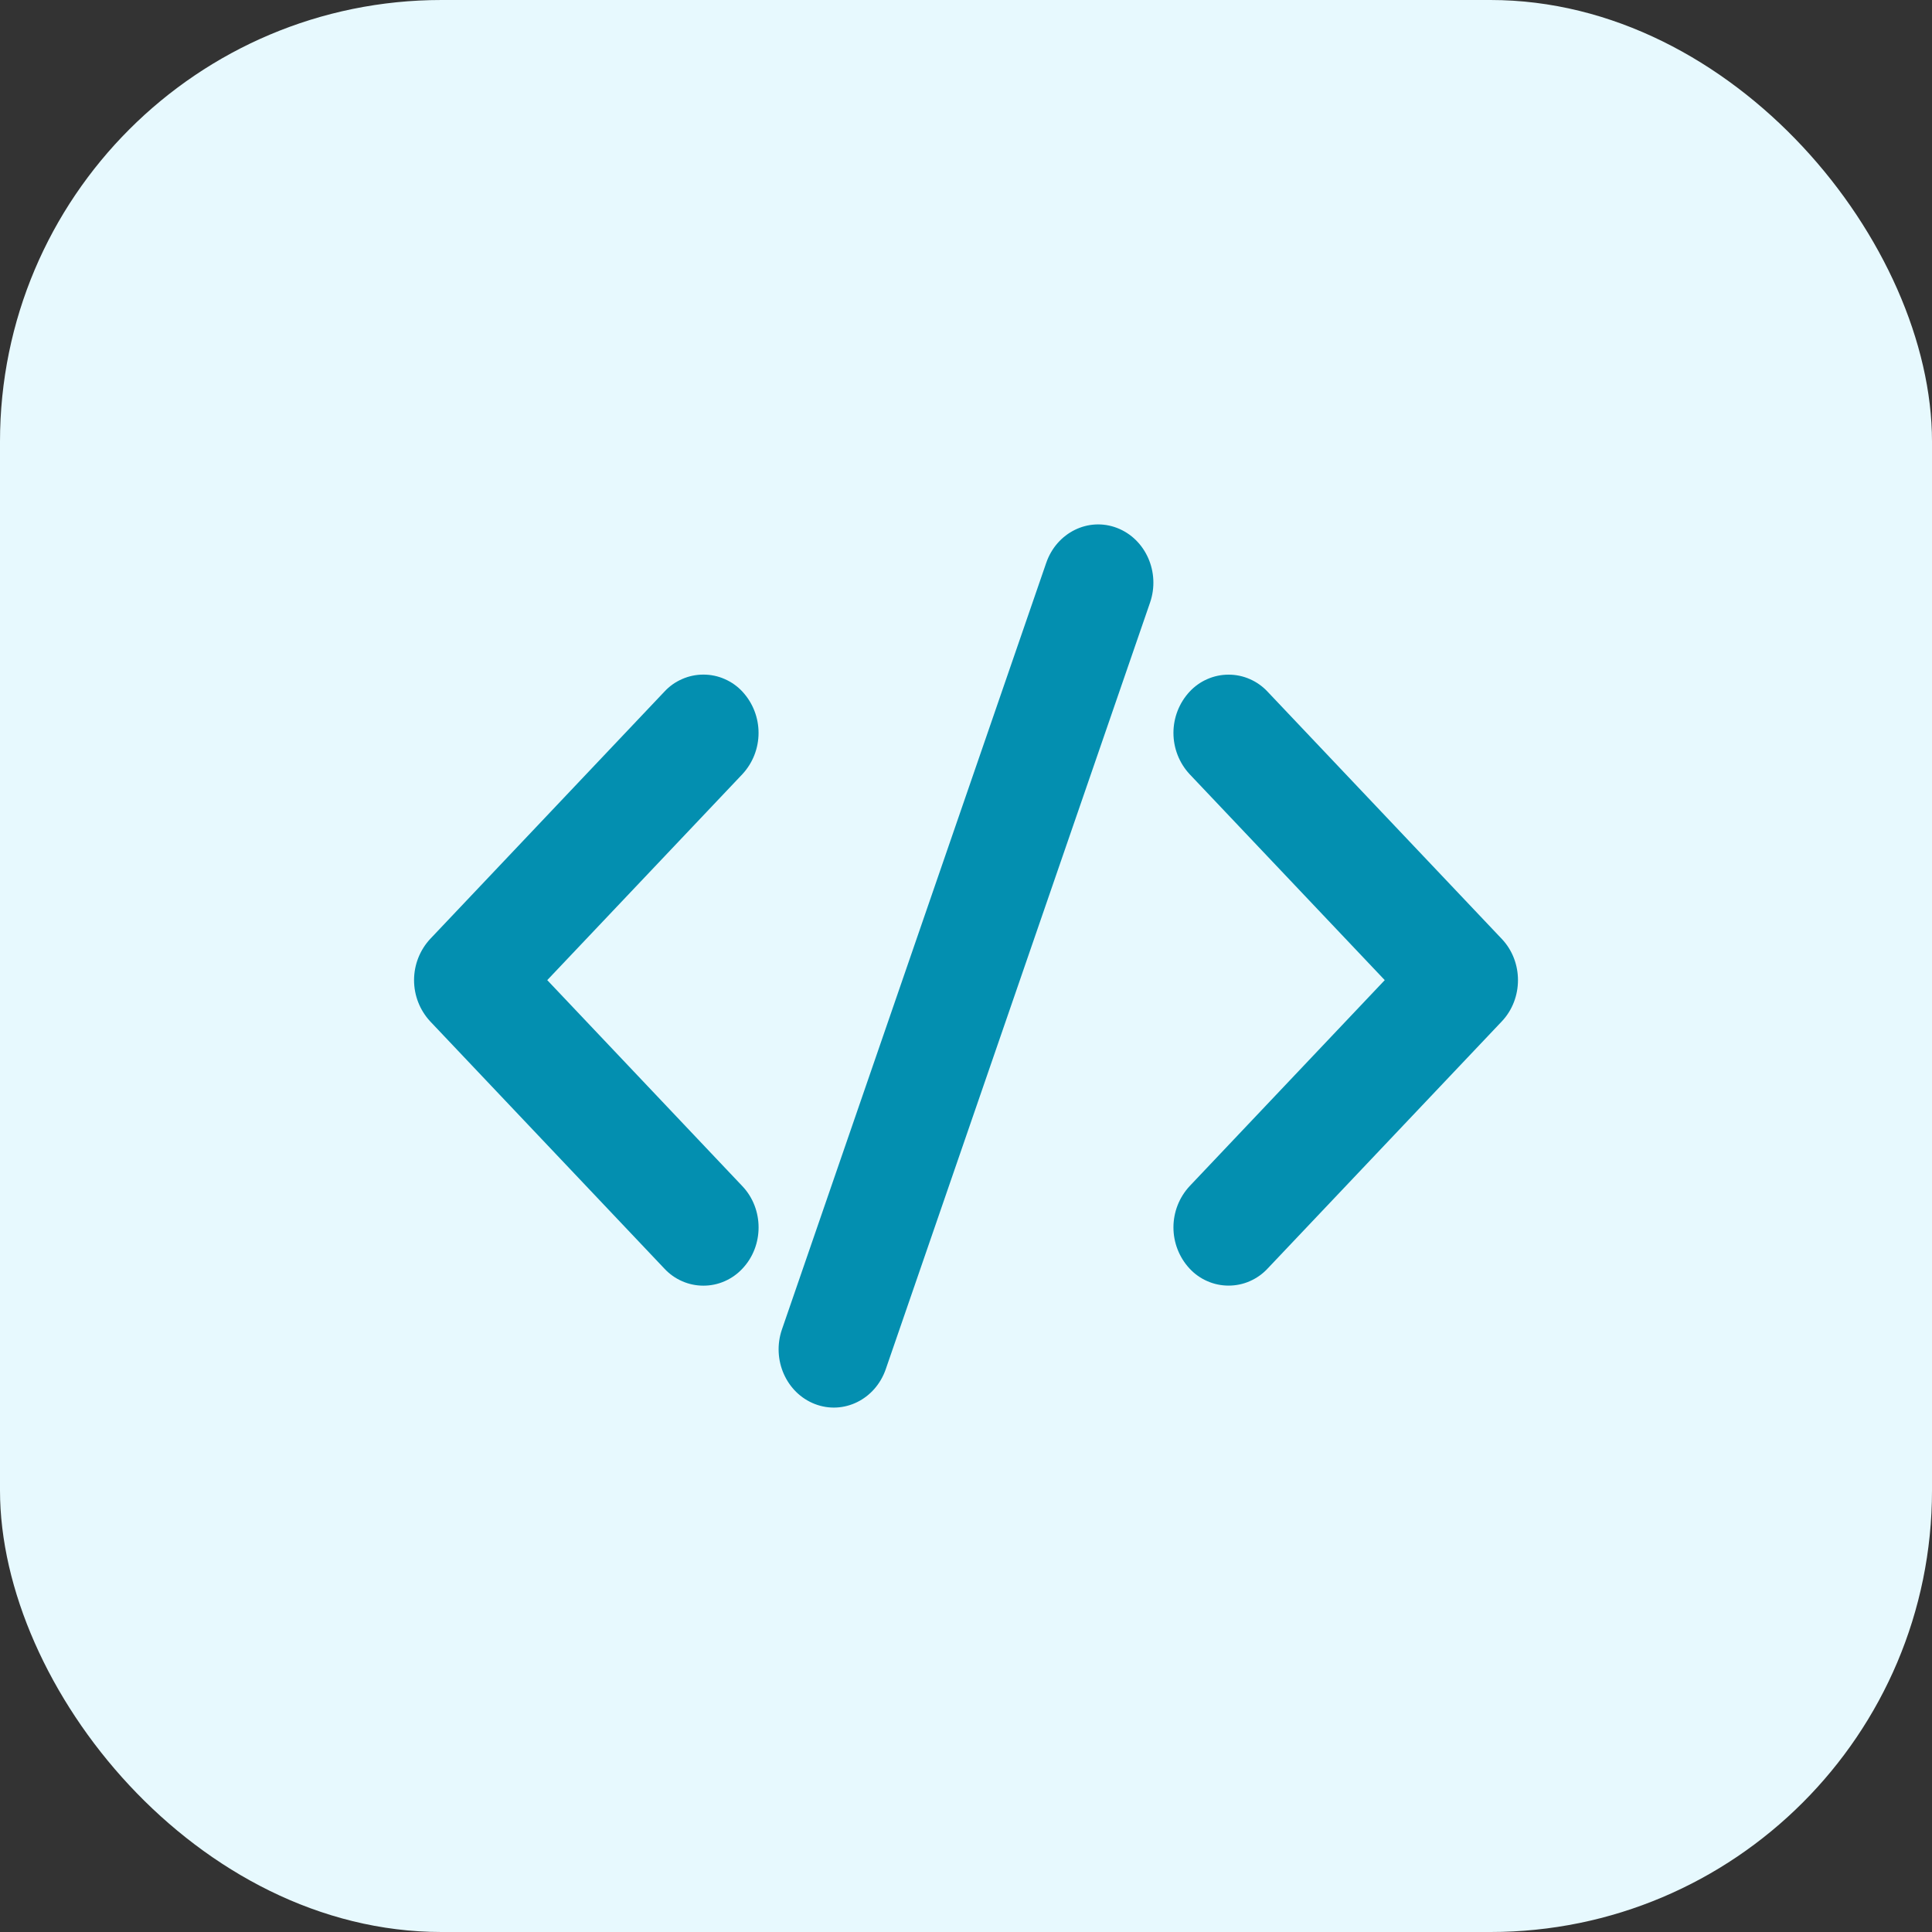 <svg width="35" height="35" viewBox="0 0 35 35" fill="none" xmlns="http://www.w3.org/2000/svg">
<rect x="0" y="0" width="35" height="35" fill="#333333" stroke="none"/>
<rect width="35" height="35" rx="8" fill="#E7F9FE"/>
<path d="M20.236 9.564C20.756 9.764 21.023 10.369 20.834 10.917L16.046 24.805C15.856 25.353 15.283 25.635 14.764 25.436C14.244 25.236 13.977 24.631 14.166 24.083L18.954 10.195C19.144 9.647 19.717 9.365 20.236 9.564ZM9.914 17.756L13.45 21.49C13.84 21.902 13.84 22.57 13.45 22.982C13.36 23.079 13.25 23.157 13.129 23.21C13.007 23.264 12.876 23.291 12.743 23.291C12.61 23.291 12.479 23.264 12.357 23.21C12.235 23.157 12.126 23.079 12.036 22.982L7.793 18.503C7.605 18.3 7.501 18.033 7.501 17.756C7.501 17.48 7.605 17.213 7.793 17.01L12.036 12.53C12.126 12.432 12.235 12.355 12.357 12.302C12.479 12.248 12.61 12.221 12.743 12.221C12.876 12.221 13.007 12.248 13.129 12.302C13.25 12.355 13.36 12.432 13.45 12.53C13.638 12.733 13.742 13 13.742 13.277C13.742 13.554 13.638 13.821 13.45 14.024L9.914 17.756ZM25.086 17.756L21.55 14.024C21.362 13.821 21.258 13.554 21.258 13.277C21.258 13.001 21.362 12.734 21.55 12.531C21.64 12.434 21.749 12.356 21.871 12.303C21.993 12.249 22.124 12.222 22.257 12.222C22.39 12.222 22.521 12.249 22.643 12.303C22.764 12.356 22.874 12.434 22.964 12.531L27.207 17.01C27.597 17.422 27.597 18.09 27.207 18.503L22.964 22.981C22.874 23.078 22.764 23.156 22.643 23.209C22.521 23.263 22.39 23.29 22.257 23.29C22.124 23.29 21.993 23.263 21.871 23.209C21.749 23.156 21.64 23.078 21.55 22.981C21.362 22.778 21.258 22.512 21.258 22.235C21.258 21.959 21.362 21.692 21.55 21.489L25.086 17.756Z" fill="#038FB0"/>
</svg>
